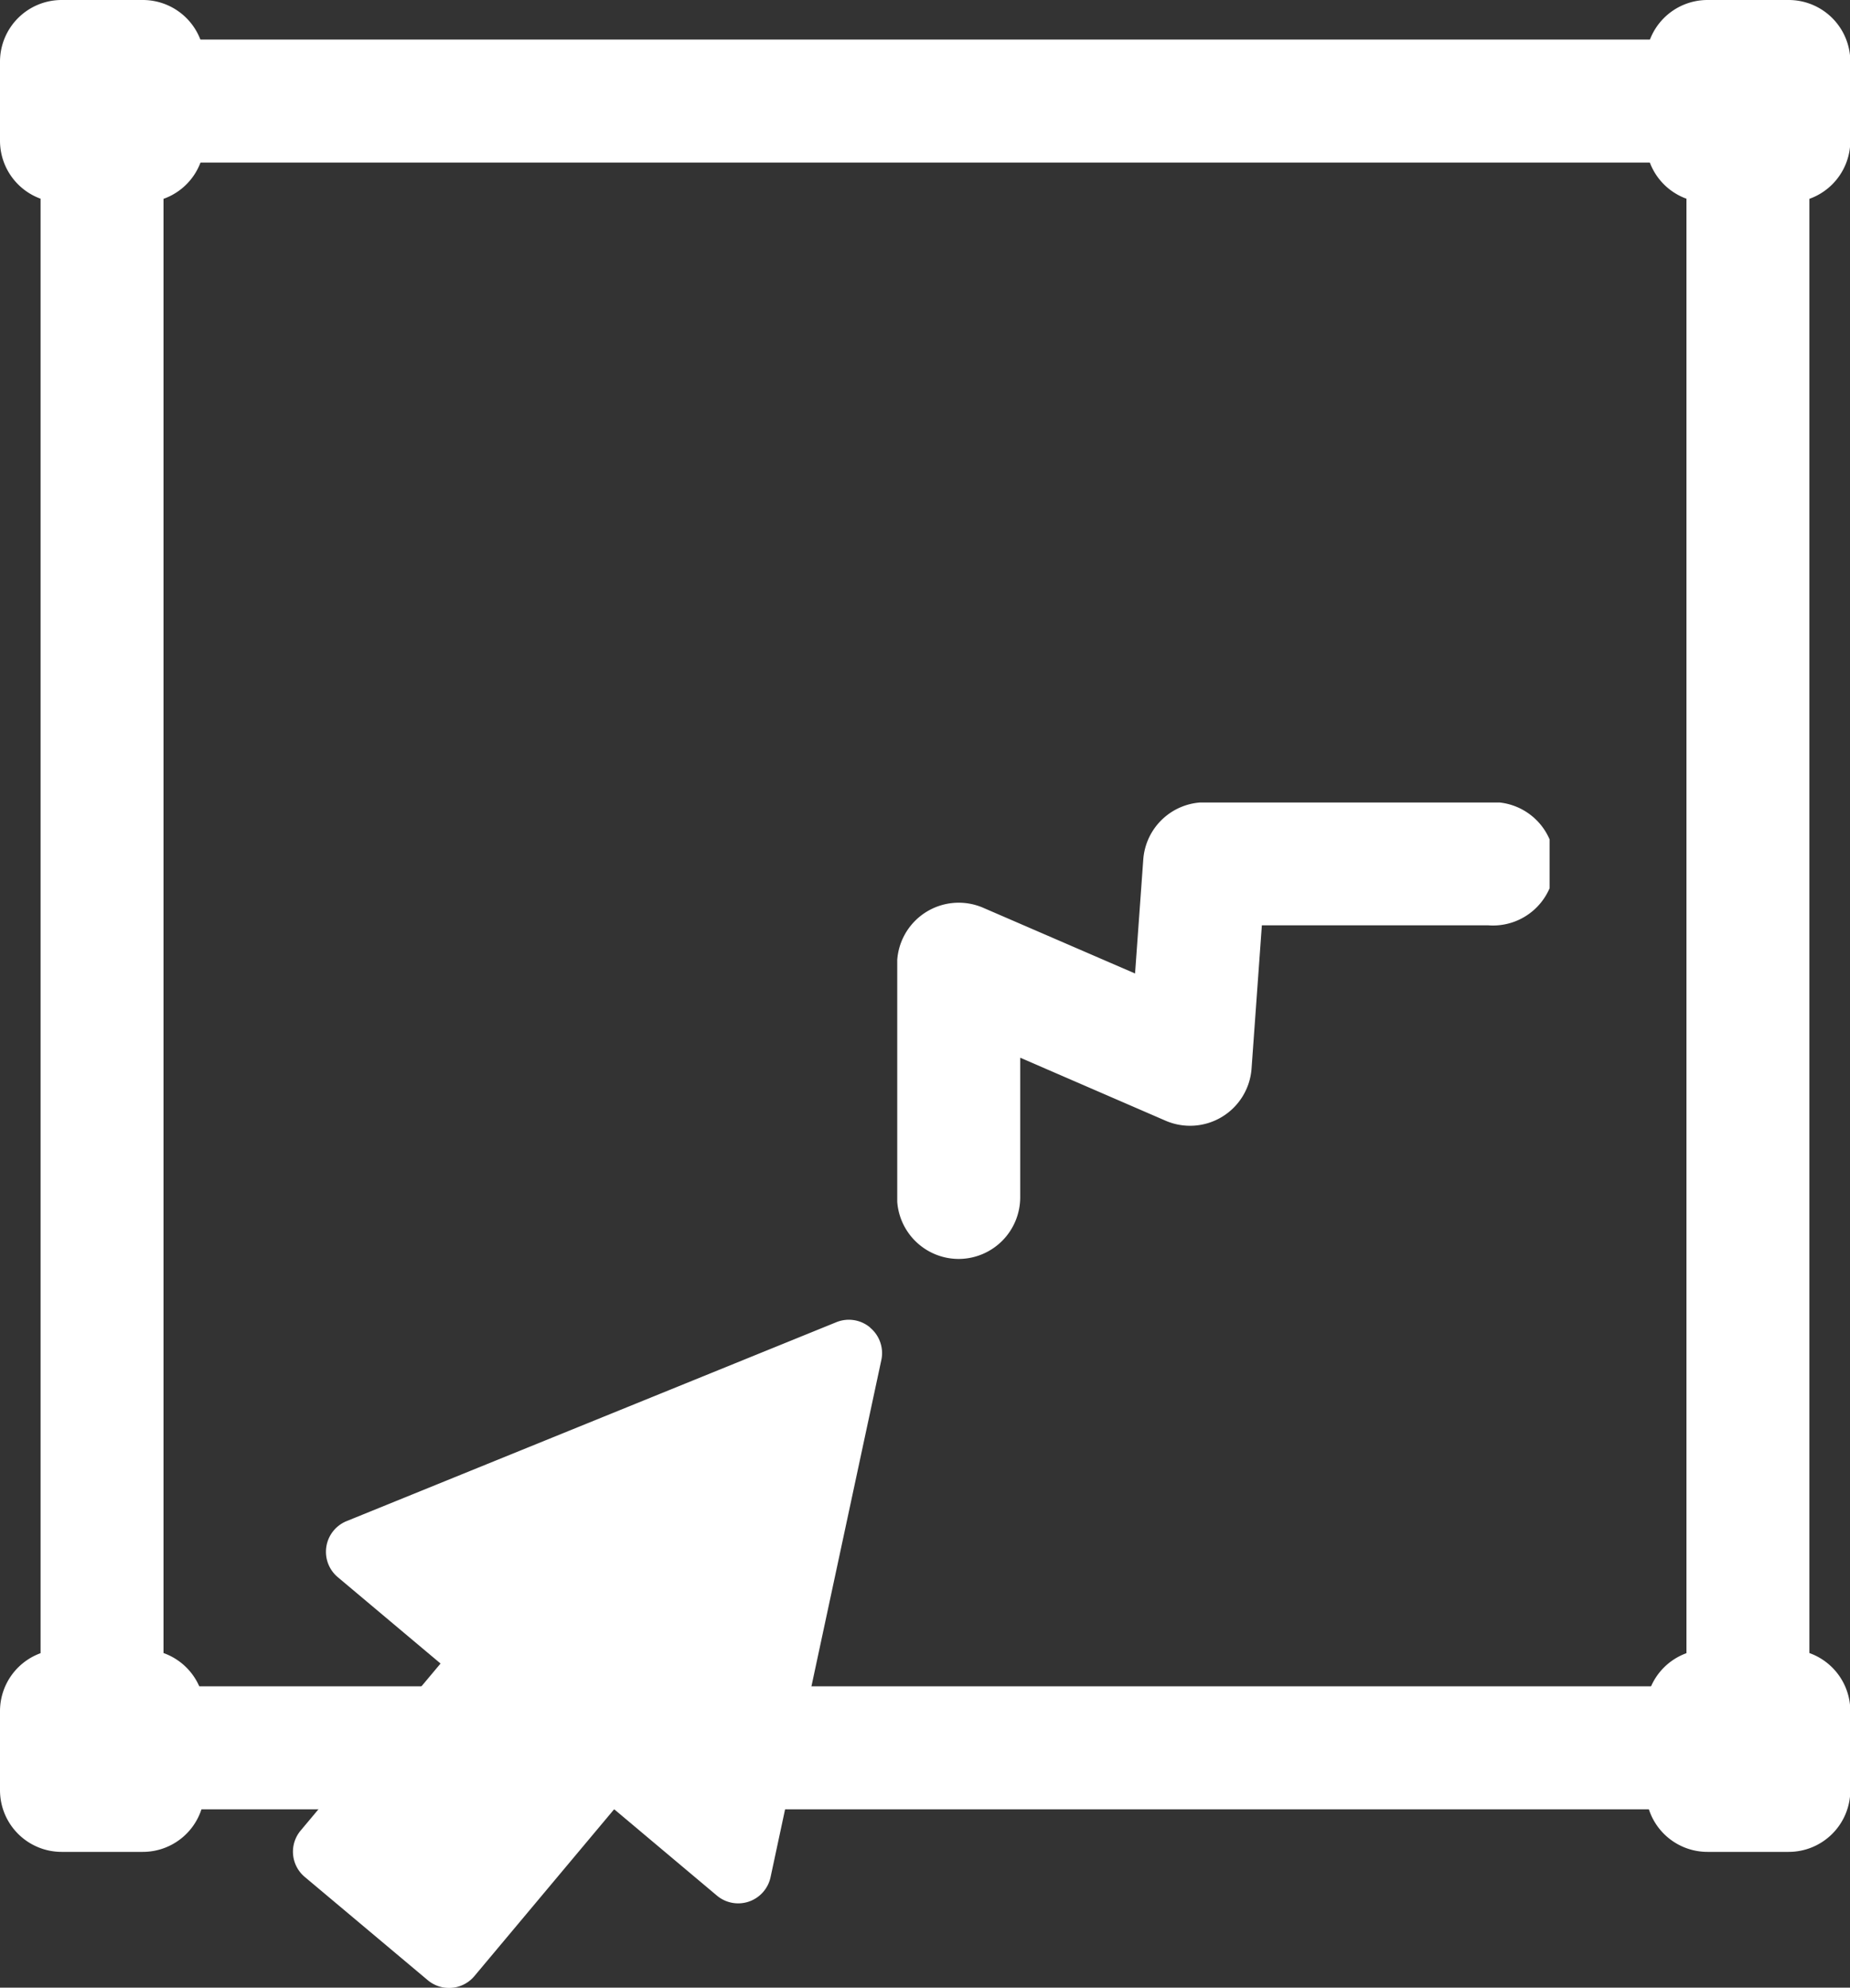 <svg xmlns="http://www.w3.org/2000/svg" xmlns:xlink="http://www.w3.org/1999/xlink" width="45.009" height="48.331" viewBox="0 0 45.009 48.331">
  <rect x="0" y="0" width="45.009" height="48.331" fill="#333333" stroke="none"/>
  <defs>
    <clipPath id="clip-path">
      <rect id="사각형_550" data-name="사각형 550" width="15.872" height="11.099" fill="none"/>
    </clipPath>
  </defs>
  <g id="그룹_512" data-name="그룹 512" transform="translate(-1051.758 -6923.287)">
    <path id="선_131" data-name="선 131" d="M38.067-10.009H0V-13H38.067Z" transform="translate(1055.228 6977.291)" fill="#fff"/>
    <path id="선_133" data-name="선 133" d="M38.067-10.009H0V-13H38.067Z" transform="translate(1055.229 6937.249)" fill="#fff"/>
    <path id="선_134" data-name="선 134" d="M-10.009,38.2H-13V0h2.991Z" transform="translate(1065.745 6926.693)" fill="#fff"/>
    <path id="패스_455" data-name="패스 455" d="M1257.37,289.9a.805.805,0,0,0-.821-.129l-11.915,4.837a.805.805,0,0,0-.215,1.363l2.5,2.1-3.4,4.057a.8.8,0,0,0,.1,1.135l2.989,2.508a.805.805,0,0,0,1.135-.1l3.4-4.057,2.5,2.1a.805.805,0,0,0,1.305-.448l2.695-12.574a.805.805,0,0,0-.27-.786" transform="translate(-184.443 6665.666)" fill="#fff"/>
    <g id="그룹_509" data-name="그룹 509" transform="translate(1073.587 6942.8)" style="isolation: isolate">
      <g id="그룹_508" data-name="그룹 508" transform="translate(0 0)">
        <g id="그룹_507" data-name="그룹 507" clip-path="url(#clip-path)">
          <path id="패스_456" data-name="패스 456" d="M1372.638,191.51a1.5,1.5,0,0,1-1.5-1.5v-5.669a1.5,1.5,0,0,1,2.09-1.372l3.7,1.6.2-2.774a1.5,1.5,0,0,1,1.492-1.388h6.9a1.5,1.5,0,1,1,0,2.991h-5.507l-.251,3.488a1.5,1.5,0,0,1-2.086,1.265l-3.542-1.534v3.392A1.5,1.5,0,0,1,1372.638,191.51Z" transform="translate(-1371.142 -180.411)" fill="#fff"/>
        </g>
      </g>
    </g>
    <path id="사각형_551" data-name="사각형 551" d="M-11.5-13h1.975a1.5,1.5,0,0,1,1.5,1.5v1.922a1.5,1.5,0,0,1-1.5,1.5H-11.5a1.5,1.5,0,0,1-1.5-1.5V-11.5A1.5,1.5,0,0,1-11.5-13Z" transform="translate(1064.758 6936.287)" fill="#fff"/>
    <path id="사각형_553" data-name="사각형 553" d="M-11.5-13h1.975a1.5,1.5,0,0,1,1.5,1.5v1.922a1.5,1.5,0,0,1-1.5,1.5H-11.5a1.5,1.5,0,0,1-1.5-1.5V-11.5A1.5,1.5,0,0,1-11.5-13Z" transform="translate(1064.758 6976.395)" fill="#fff"/>
    <path id="선_132" data-name="선 132" d="M-10.009,38.186H-13V0h2.991Z" transform="translate(1105.788 6926.706)" fill="#fff"/>
    <path id="사각형_552" data-name="사각형 552" d="M-11.5-13h1.975a1.5,1.5,0,0,1,1.5,1.5v1.922a1.5,1.5,0,0,1-1.5,1.5H-11.5a1.5,1.5,0,0,1-1.5-1.5V-11.5A1.5,1.5,0,0,1-11.5-13Z" transform="translate(1104.8 6936.287)" fill="#fff"/>
    <path id="사각형_554" data-name="사각형 554" d="M-11.5-13h1.975a1.5,1.5,0,0,1,1.5,1.5v1.922a1.5,1.5,0,0,1-1.5,1.5H-11.5a1.5,1.5,0,0,1-1.5-1.5V-11.5A1.5,1.5,0,0,1-11.5-13Z" transform="translate(1104.8 6976.395)" fill="#fff"/>
  </g>
</svg>
